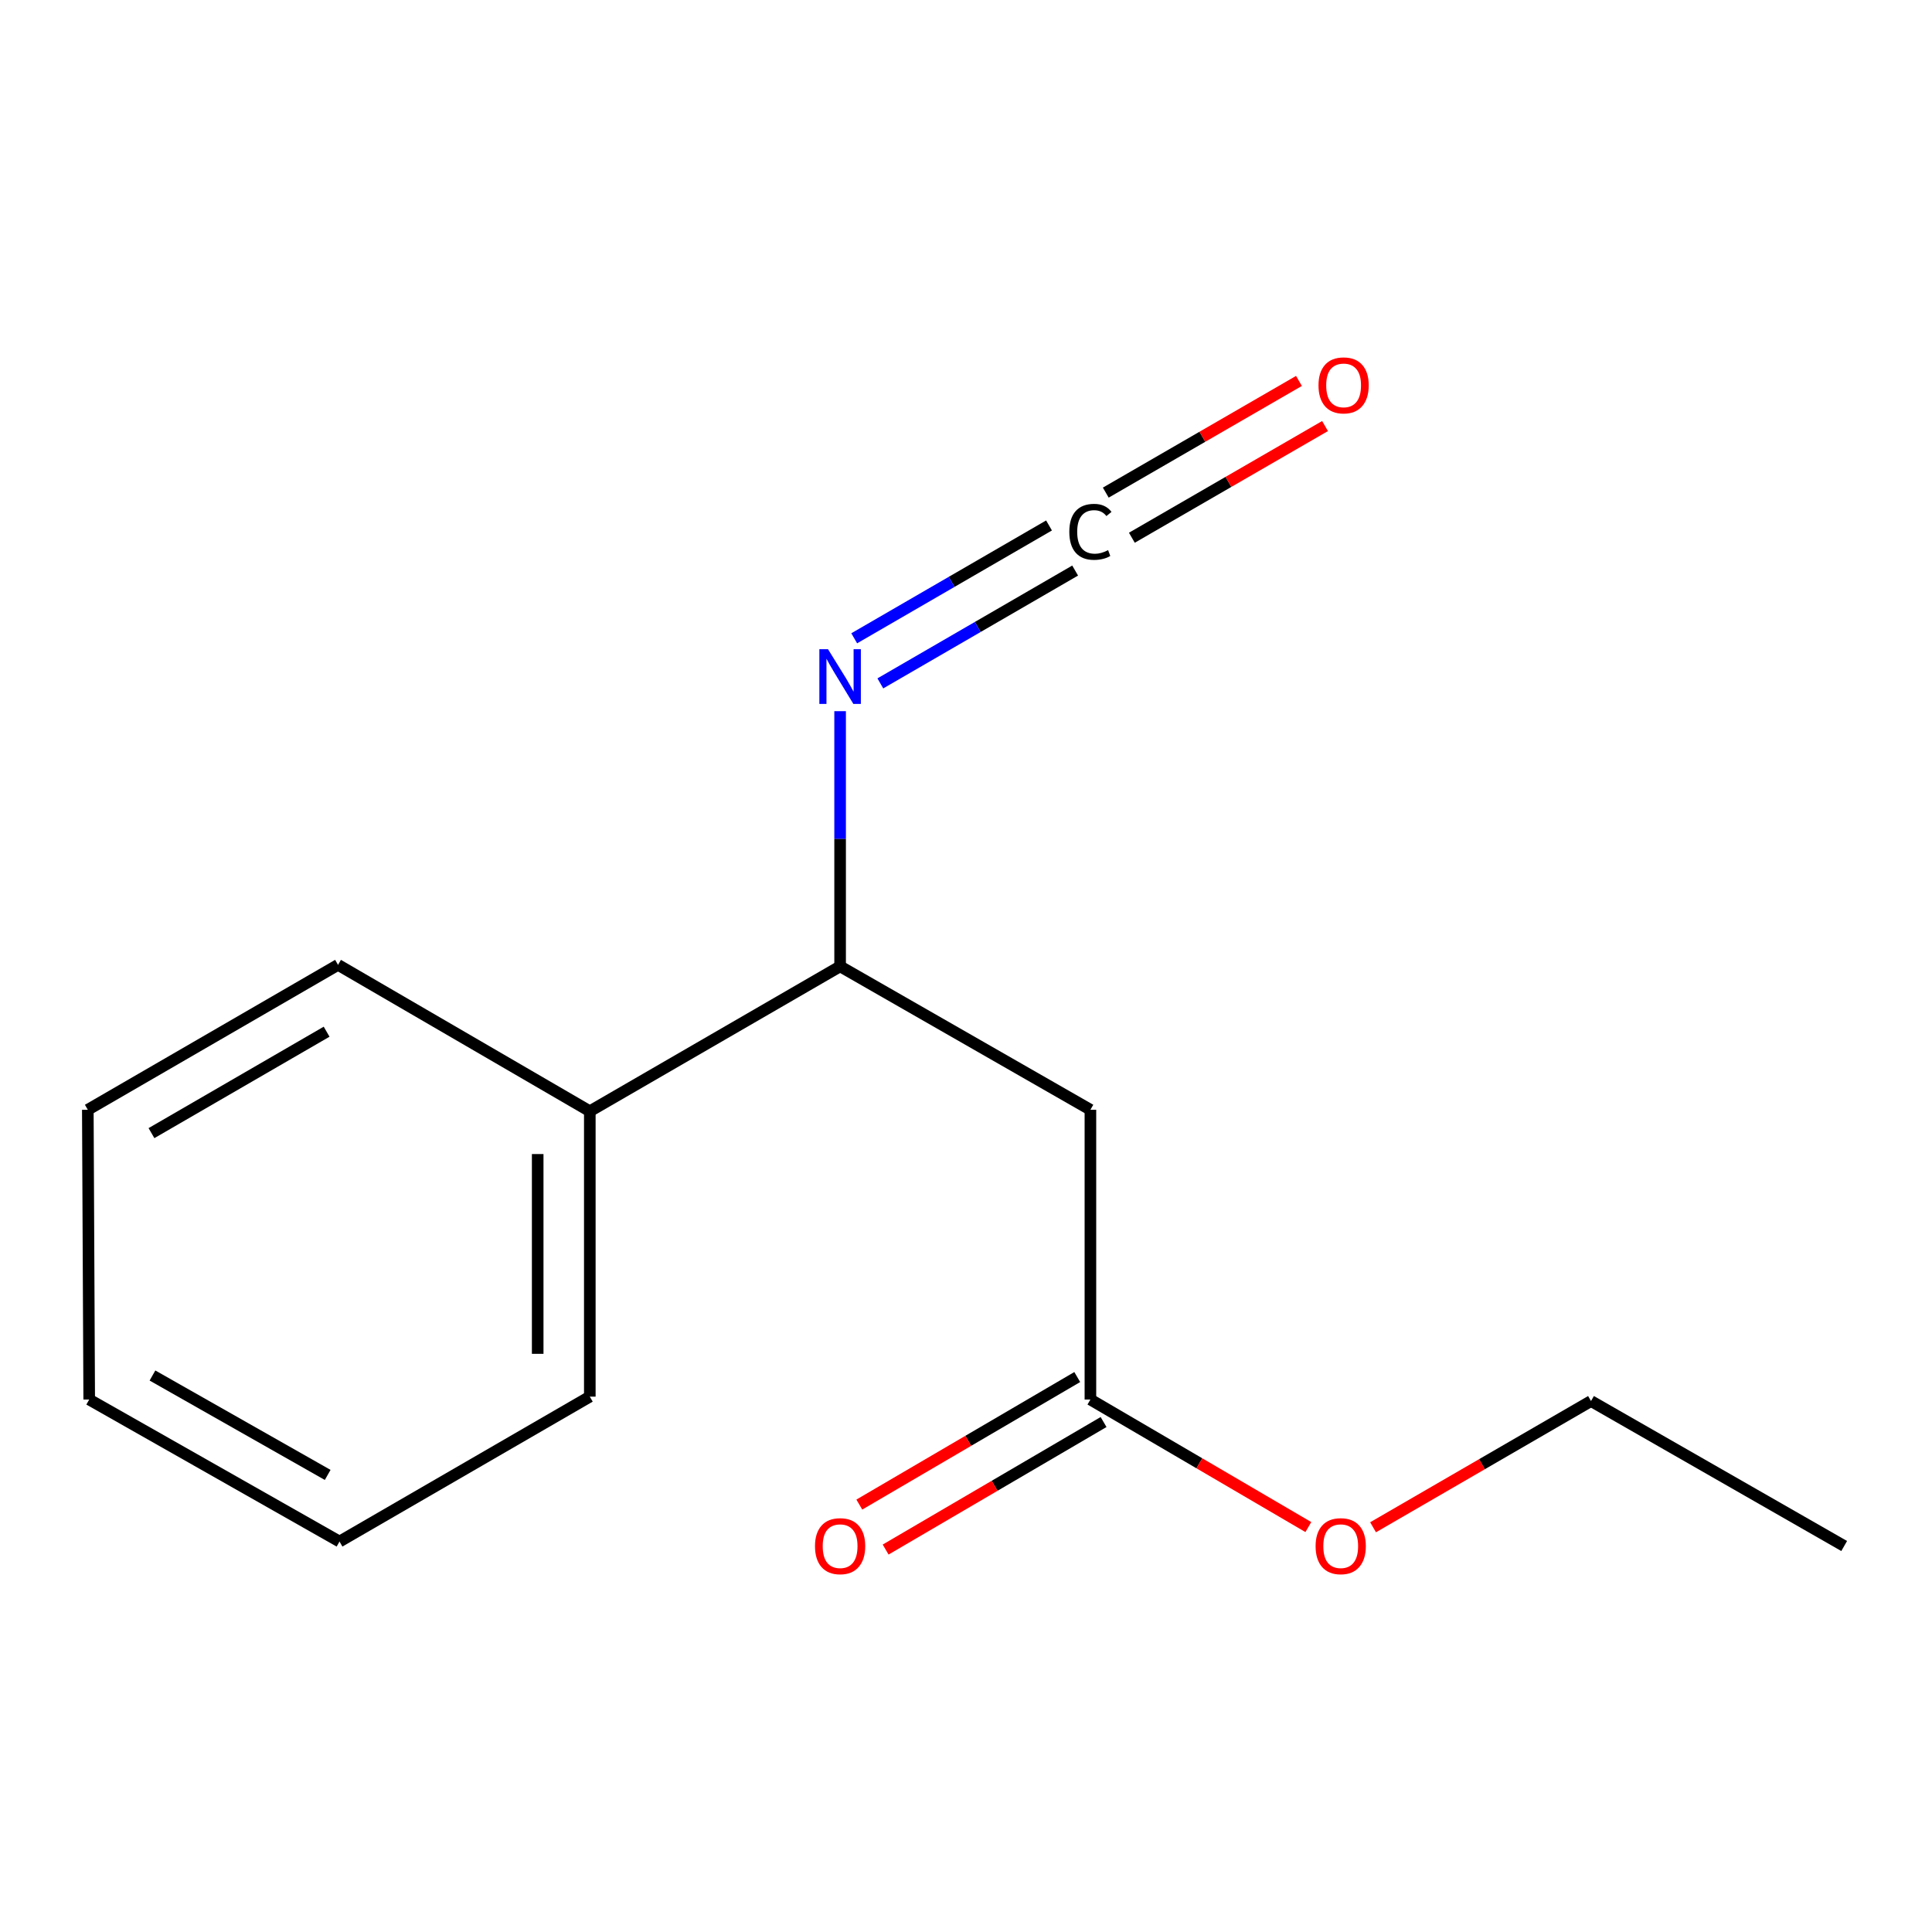 <?xml version='1.0' encoding='iso-8859-1'?>
<svg version='1.1' baseProfile='full'
              xmlns='http://www.w3.org/2000/svg'
                      xmlns:rdkit='http://www.rdkit.org/xml'
                      xmlns:xlink='http://www.w3.org/1999/xlink'
                  xml:space='preserve'
width='1000px' height='1000px' viewBox='0 0 1000 1000'>
<!-- END OF HEADER -->
<rect style='opacity:1.0;fill:#FFFFFF;stroke:none' width='1000' height='1000' x='0' y='0'> </rect>
<path class='bond-1' d='M 564.396,574.416 L 564.396,724.398' style='fill:none;fill-rule:evenodd;stroke:#000000;stroke-width:6px;stroke-linecap:butt;stroke-linejoin:miter;stroke-opacity:1' />
<path class='bond-2' d='M 564.396,574.416 L 434.84,500.19' style='fill:none;fill-rule:evenodd;stroke:#000000;stroke-width:6px;stroke-linecap:butt;stroke-linejoin:miter;stroke-opacity:1' />
<path class='bond-0' d='M 542.973,271.978 L 492.556,301.179' style='fill:none;fill-rule:evenodd;stroke:#000000;stroke-width:6px;stroke-linecap:butt;stroke-linejoin:miter;stroke-opacity:1' />
<path class='bond-0' d='M 492.556,301.179 L 442.14,330.379' style='fill:none;fill-rule:evenodd;stroke:#0000FF;stroke-width:6px;stroke-linecap:butt;stroke-linejoin:miter;stroke-opacity:1' />
<path class='bond-0' d='M 556.492,295.321 L 506.076,324.521' style='fill:none;fill-rule:evenodd;stroke:#000000;stroke-width:6px;stroke-linecap:butt;stroke-linejoin:miter;stroke-opacity:1' />
<path class='bond-0' d='M 506.076,324.521 L 455.659,353.722' style='fill:none;fill-rule:evenodd;stroke:#0000FF;stroke-width:6px;stroke-linecap:butt;stroke-linejoin:miter;stroke-opacity:1' />
<path class='bond-4' d='M 585.851,278.332 L 635.846,249.427' style='fill:none;fill-rule:evenodd;stroke:#000000;stroke-width:6px;stroke-linecap:butt;stroke-linejoin:miter;stroke-opacity:1' />
<path class='bond-4' d='M 635.846,249.427 L 685.841,220.522' style='fill:none;fill-rule:evenodd;stroke:#FF0000;stroke-width:6px;stroke-linecap:butt;stroke-linejoin:miter;stroke-opacity:1' />
<path class='bond-4' d='M 572.349,254.979 L 622.344,226.074' style='fill:none;fill-rule:evenodd;stroke:#000000;stroke-width:6px;stroke-linecap:butt;stroke-linejoin:miter;stroke-opacity:1' />
<path class='bond-4' d='M 622.344,226.074 L 672.339,197.169' style='fill:none;fill-rule:evenodd;stroke:#FF0000;stroke-width:6px;stroke-linecap:butt;stroke-linejoin:miter;stroke-opacity:1' />
<path class='bond-5' d='M 557.583,712.757 L 501.182,745.763' style='fill:none;fill-rule:evenodd;stroke:#000000;stroke-width:6px;stroke-linecap:butt;stroke-linejoin:miter;stroke-opacity:1' />
<path class='bond-5' d='M 501.182,745.763 L 444.781,778.768' style='fill:none;fill-rule:evenodd;stroke:#FF0000;stroke-width:6px;stroke-linecap:butt;stroke-linejoin:miter;stroke-opacity:1' />
<path class='bond-5' d='M 571.208,736.039 L 514.806,769.044' style='fill:none;fill-rule:evenodd;stroke:#000000;stroke-width:6px;stroke-linecap:butt;stroke-linejoin:miter;stroke-opacity:1' />
<path class='bond-5' d='M 514.806,769.044 L 458.405,802.05' style='fill:none;fill-rule:evenodd;stroke:#FF0000;stroke-width:6px;stroke-linecap:butt;stroke-linejoin:miter;stroke-opacity:1' />
<path class='bond-7' d='M 564.396,724.398 L 620.797,757.403' style='fill:none;fill-rule:evenodd;stroke:#000000;stroke-width:6px;stroke-linecap:butt;stroke-linejoin:miter;stroke-opacity:1' />
<path class='bond-7' d='M 620.797,757.403 L 677.198,790.409' style='fill:none;fill-rule:evenodd;stroke:#FF0000;stroke-width:6px;stroke-linecap:butt;stroke-linejoin:miter;stroke-opacity:1' />
<path class='bond-3' d='M 434.84,500.19 L 434.84,434.146' style='fill:none;fill-rule:evenodd;stroke:#000000;stroke-width:6px;stroke-linecap:butt;stroke-linejoin:miter;stroke-opacity:1' />
<path class='bond-3' d='M 434.84,434.146 L 434.84,368.103' style='fill:none;fill-rule:evenodd;stroke:#0000FF;stroke-width:6px;stroke-linecap:butt;stroke-linejoin:miter;stroke-opacity:1' />
<path class='bond-6' d='M 434.84,500.19 L 305.285,575.18' style='fill:none;fill-rule:evenodd;stroke:#000000;stroke-width:6px;stroke-linecap:butt;stroke-linejoin:miter;stroke-opacity:1' />
<path class='bond-8' d='M 305.285,575.18 L 305.285,722.899' style='fill:none;fill-rule:evenodd;stroke:#000000;stroke-width:6px;stroke-linecap:butt;stroke-linejoin:miter;stroke-opacity:1' />
<path class='bond-8' d='M 278.31,597.338 L 278.31,700.741' style='fill:none;fill-rule:evenodd;stroke:#000000;stroke-width:6px;stroke-linecap:butt;stroke-linejoin:miter;stroke-opacity:1' />
<path class='bond-9' d='M 305.285,575.18 L 174.965,499.41' style='fill:none;fill-rule:evenodd;stroke:#000000;stroke-width:6px;stroke-linecap:butt;stroke-linejoin:miter;stroke-opacity:1' />
<path class='bond-10' d='M 710.694,790.516 L 767.1,757.846' style='fill:none;fill-rule:evenodd;stroke:#FF0000;stroke-width:6px;stroke-linecap:butt;stroke-linejoin:miter;stroke-opacity:1' />
<path class='bond-10' d='M 767.1,757.846 L 823.506,725.177' style='fill:none;fill-rule:evenodd;stroke:#000000;stroke-width:6px;stroke-linecap:butt;stroke-linejoin:miter;stroke-opacity:1' />
<path class='bond-13' d='M 305.285,722.899 L 175.729,797.905' style='fill:none;fill-rule:evenodd;stroke:#000000;stroke-width:6px;stroke-linecap:butt;stroke-linejoin:miter;stroke-opacity:1' />
<path class='bond-12' d='M 174.965,499.41 L 45.455,574.416' style='fill:none;fill-rule:evenodd;stroke:#000000;stroke-width:6px;stroke-linecap:butt;stroke-linejoin:miter;stroke-opacity:1' />
<path class='bond-12' d='M 169.057,534.004 L 78.4,586.508' style='fill:none;fill-rule:evenodd;stroke:#000000;stroke-width:6px;stroke-linecap:butt;stroke-linejoin:miter;stroke-opacity:1' />
<path class='bond-11' d='M 823.506,725.177 L 954.545,800.213' style='fill:none;fill-rule:evenodd;stroke:#000000;stroke-width:6px;stroke-linecap:butt;stroke-linejoin:miter;stroke-opacity:1' />
<path class='bond-14' d='M 45.455,574.416 L 46.174,724.398' style='fill:none;fill-rule:evenodd;stroke:#000000;stroke-width:6px;stroke-linecap:butt;stroke-linejoin:miter;stroke-opacity:1' />
<path class='bond-15' d='M 175.729,797.905 L 46.174,724.398' style='fill:none;fill-rule:evenodd;stroke:#000000;stroke-width:6px;stroke-linecap:butt;stroke-linejoin:miter;stroke-opacity:1' />
<path class='bond-15' d='M 169.608,763.417 L 78.919,711.962' style='fill:none;fill-rule:evenodd;stroke:#000000;stroke-width:6px;stroke-linecap:butt;stroke-linejoin:miter;stroke-opacity:1' />
<path  class='atom-1' d='M 553.476 275.277
Q 553.476 268.237, 556.756 264.557
Q 560.076 260.837, 566.356 260.837
Q 572.196 260.837, 575.316 264.957
L 572.676 267.117
Q 570.396 264.117, 566.356 264.117
Q 562.076 264.117, 559.796 266.997
Q 557.556 269.837, 557.556 275.277
Q 557.556 280.877, 559.876 283.757
Q 562.236 286.637, 566.796 286.637
Q 569.916 286.637, 573.556 284.757
L 574.676 287.757
Q 573.196 288.717, 570.956 289.277
Q 568.716 289.837, 566.236 289.837
Q 560.076 289.837, 556.756 286.077
Q 553.476 282.317, 553.476 275.277
' fill='#000000'/>
<path  class='atom-4' d='M 428.58 336.033
L 437.86 351.033
Q 438.78 352.513, 440.26 355.193
Q 441.74 357.873, 441.82 358.033
L 441.82 336.033
L 445.58 336.033
L 445.58 364.353
L 441.7 364.353
L 431.74 347.953
Q 430.58 346.033, 429.34 343.833
Q 428.14 341.633, 427.78 340.953
L 427.78 364.353
L 424.1 364.353
L 424.1 336.033
L 428.58 336.033
' fill='#0000FF'/>
<path  class='atom-5' d='M 682.45 199.467
Q 682.45 192.667, 685.81 188.867
Q 689.17 185.067, 695.45 185.067
Q 701.73 185.067, 705.09 188.867
Q 708.45 192.667, 708.45 199.467
Q 708.45 206.347, 705.05 210.267
Q 701.65 214.147, 695.45 214.147
Q 689.21 214.147, 685.81 210.267
Q 682.45 206.387, 682.45 199.467
M 695.45 210.947
Q 699.77 210.947, 702.09 208.067
Q 704.45 205.147, 704.45 199.467
Q 704.45 193.907, 702.09 191.107
Q 699.77 188.267, 695.45 188.267
Q 691.13 188.267, 688.77 191.067
Q 686.45 193.867, 686.45 199.467
Q 686.45 205.187, 688.77 208.067
Q 691.13 210.947, 695.45 210.947
' fill='#FF0000'/>
<path  class='atom-6' d='M 421.84 800.293
Q 421.84 793.493, 425.2 789.693
Q 428.56 785.893, 434.84 785.893
Q 441.12 785.893, 444.48 789.693
Q 447.84 793.493, 447.84 800.293
Q 447.84 807.173, 444.44 811.093
Q 441.04 814.973, 434.84 814.973
Q 428.6 814.973, 425.2 811.093
Q 421.84 807.213, 421.84 800.293
M 434.84 811.773
Q 439.16 811.773, 441.48 808.893
Q 443.84 805.973, 443.84 800.293
Q 443.84 794.733, 441.48 791.933
Q 439.16 789.093, 434.84 789.093
Q 430.52 789.093, 428.16 791.893
Q 425.84 794.693, 425.84 800.293
Q 425.84 806.013, 428.16 808.893
Q 430.52 811.773, 434.84 811.773
' fill='#FF0000'/>
<path  class='atom-8' d='M 680.951 800.293
Q 680.951 793.493, 684.311 789.693
Q 687.671 785.893, 693.951 785.893
Q 700.231 785.893, 703.591 789.693
Q 706.951 793.493, 706.951 800.293
Q 706.951 807.173, 703.551 811.093
Q 700.151 814.973, 693.951 814.973
Q 687.711 814.973, 684.311 811.093
Q 680.951 807.213, 680.951 800.293
M 693.951 811.773
Q 698.271 811.773, 700.591 808.893
Q 702.951 805.973, 702.951 800.293
Q 702.951 794.733, 700.591 791.933
Q 698.271 789.093, 693.951 789.093
Q 689.631 789.093, 687.271 791.893
Q 684.951 794.693, 684.951 800.293
Q 684.951 806.013, 687.271 808.893
Q 689.631 811.773, 693.951 811.773
' fill='#FF0000'/>
</svg>
